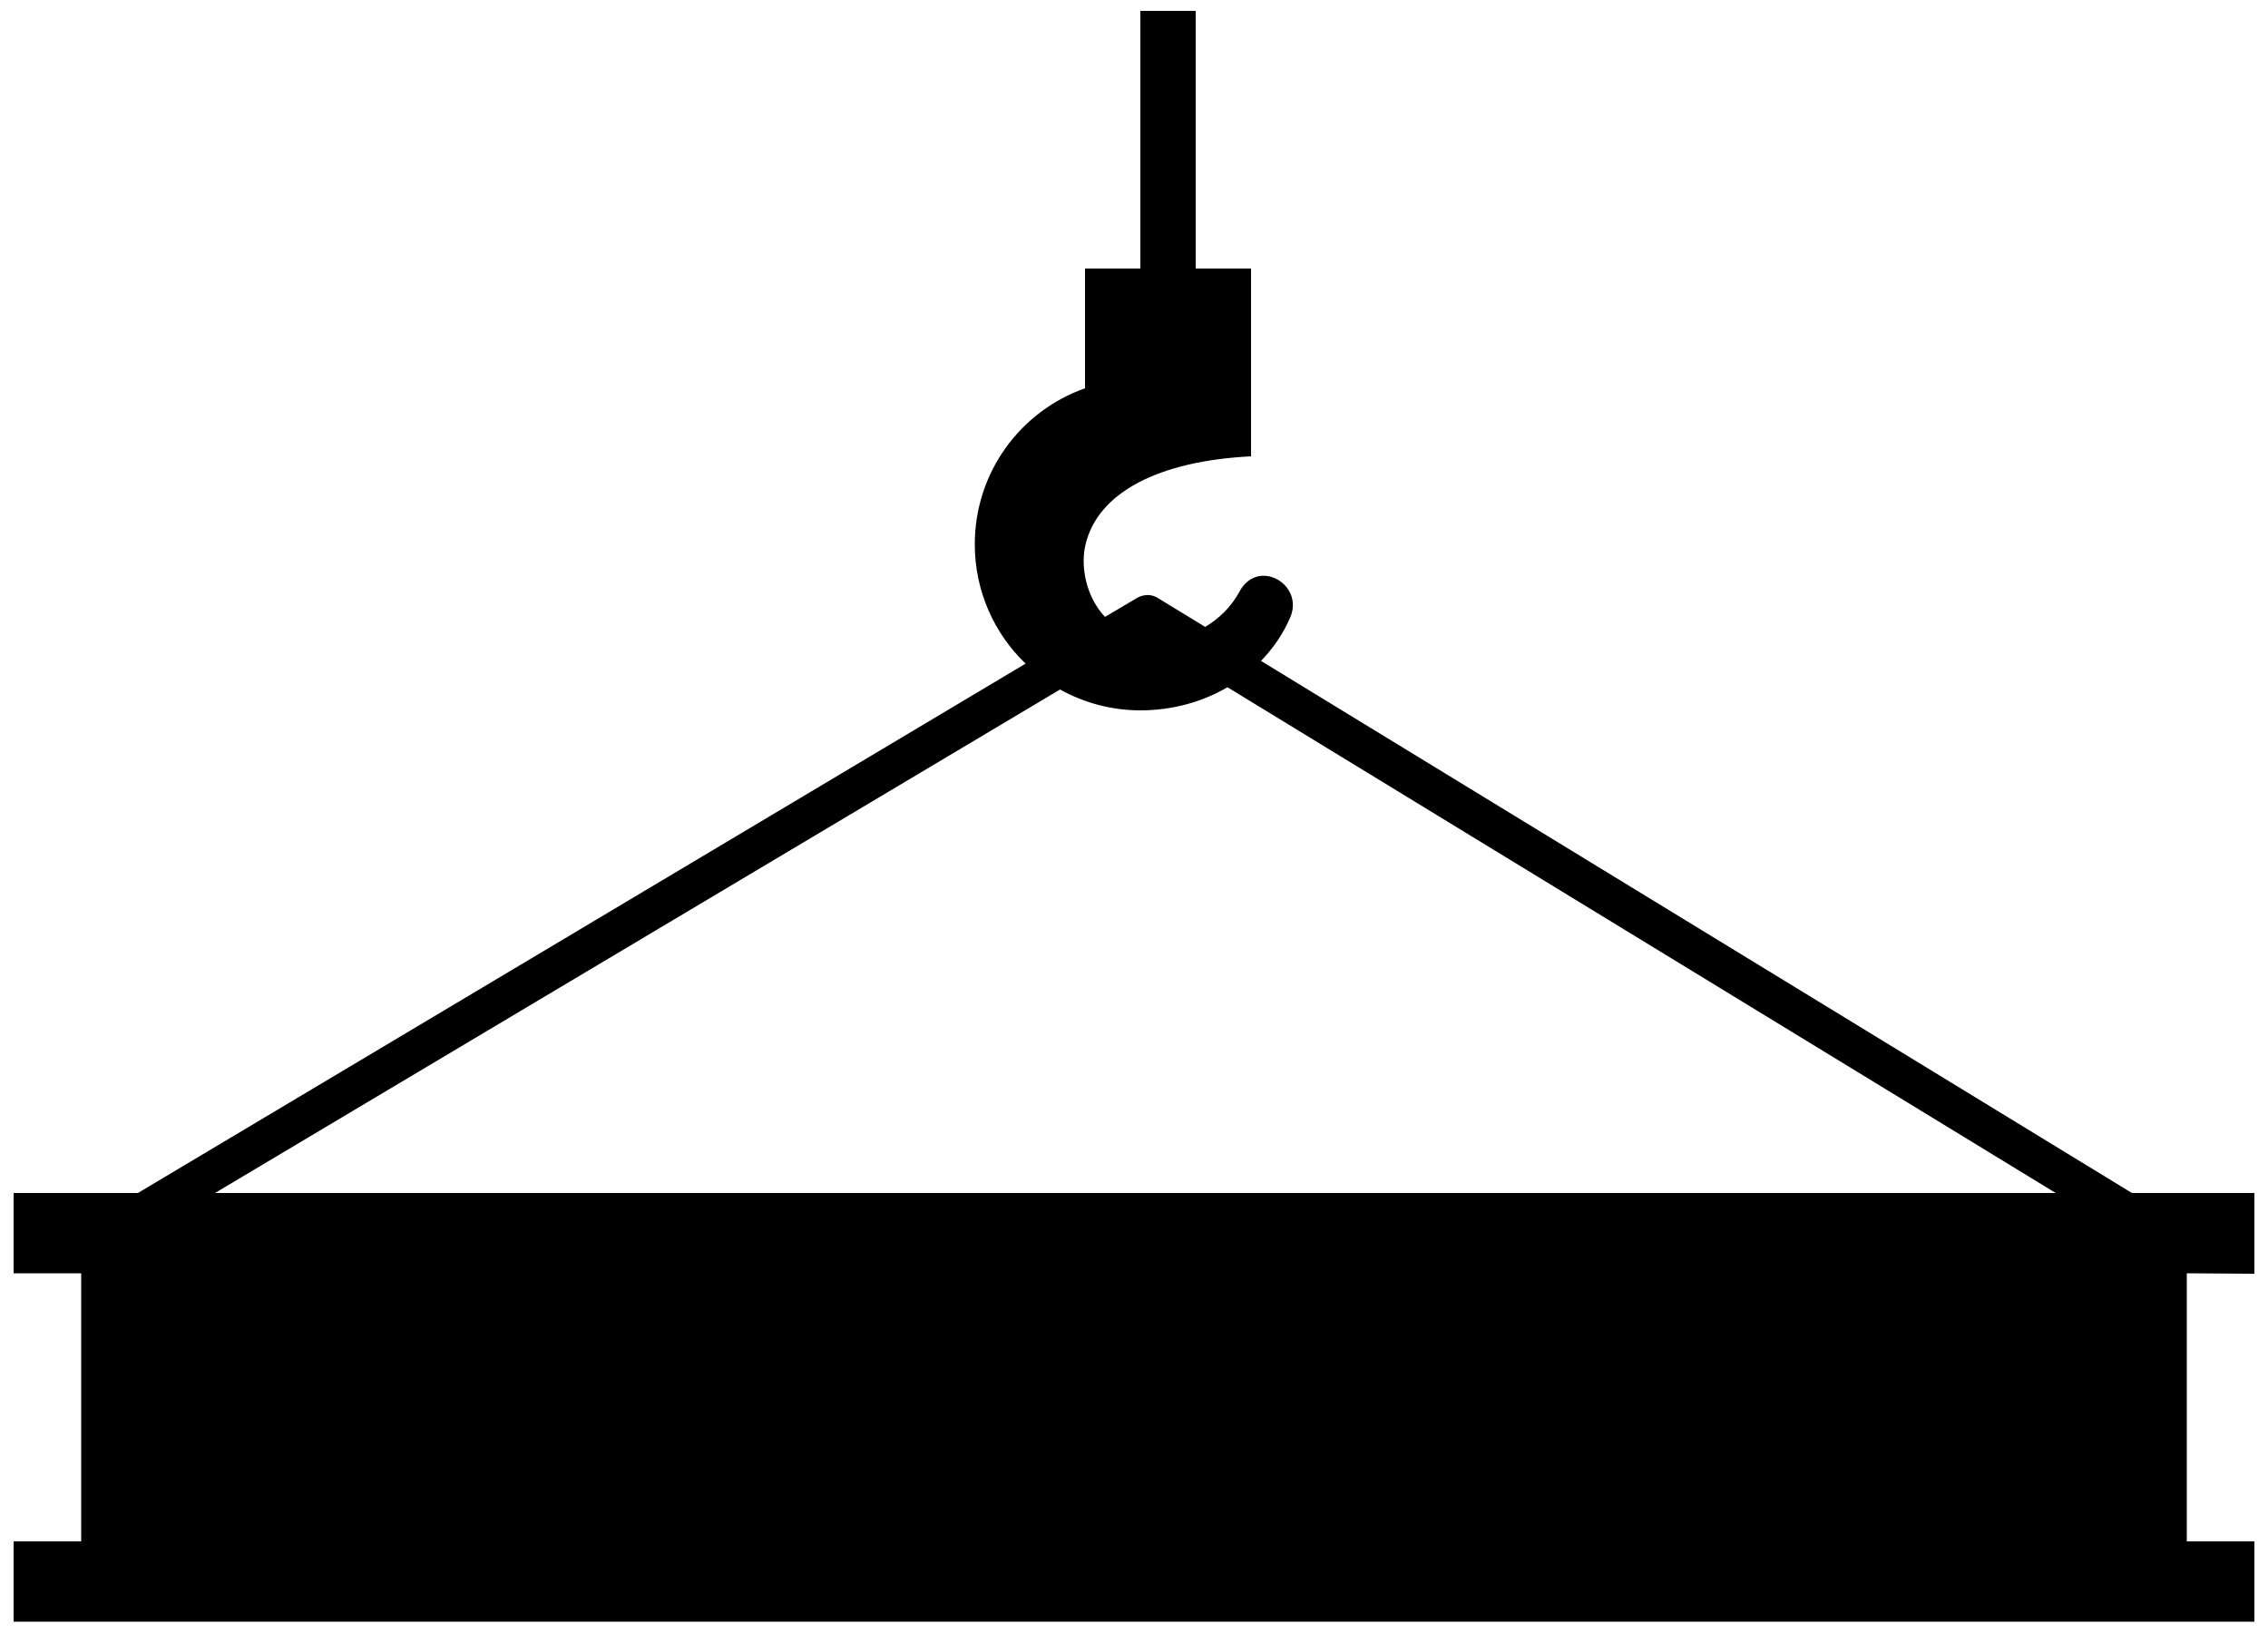 <?xml version="1.0" encoding="utf-8"?>
<!-- Generator: Adobe Illustrator 24.3.0, SVG Export Plug-In . SVG Version: 6.00 Build 0)  -->
<svg version="1.1" id="Ebene_1" xmlns="http://www.w3.org/2000/svg" xmlns:xlink="http://www.w3.org/1999/xlink" x="0px" y="0px"
	 viewBox="0 0 500 360" style="enable-background:new 0 0 500 360;" xml:space="preserve">
<path d="M497,280.8V263h-27L278,145.7c2.7-2.8,4.9-6,6.4-9.5c3.3-7.4-7.3-13.5-11.3-5.5c-1.8,3.2-4.4,5.7-7.4,7.5l-10.5-6.4
	c-2.3-1.4-4.5,0-4.5,0l-7.1,4.2c-4.3-4.6-5.4-11.3-4.3-15.9c2.7-11.6,16.3-18.5,36.5-19.5V59.2h-12.2V2.4h-12.2v56.8h-12.2v26.4
	c-14.2,5-24.3,18.5-24.3,34.4c0,10.3,4.3,19.7,11.2,26.3L30.4,263H3v17.7h14.9v59.1H3v17.7h494v-17.7h-14.9v-59.1L497,280.8
	L497,280.8z M47.4,263l186.3-111c5.2,2.9,11.3,4.6,17.7,4.6c6.9,0,13.6-1.8,19.2-5.1L453.2,263H47.4z"/>
</svg>
